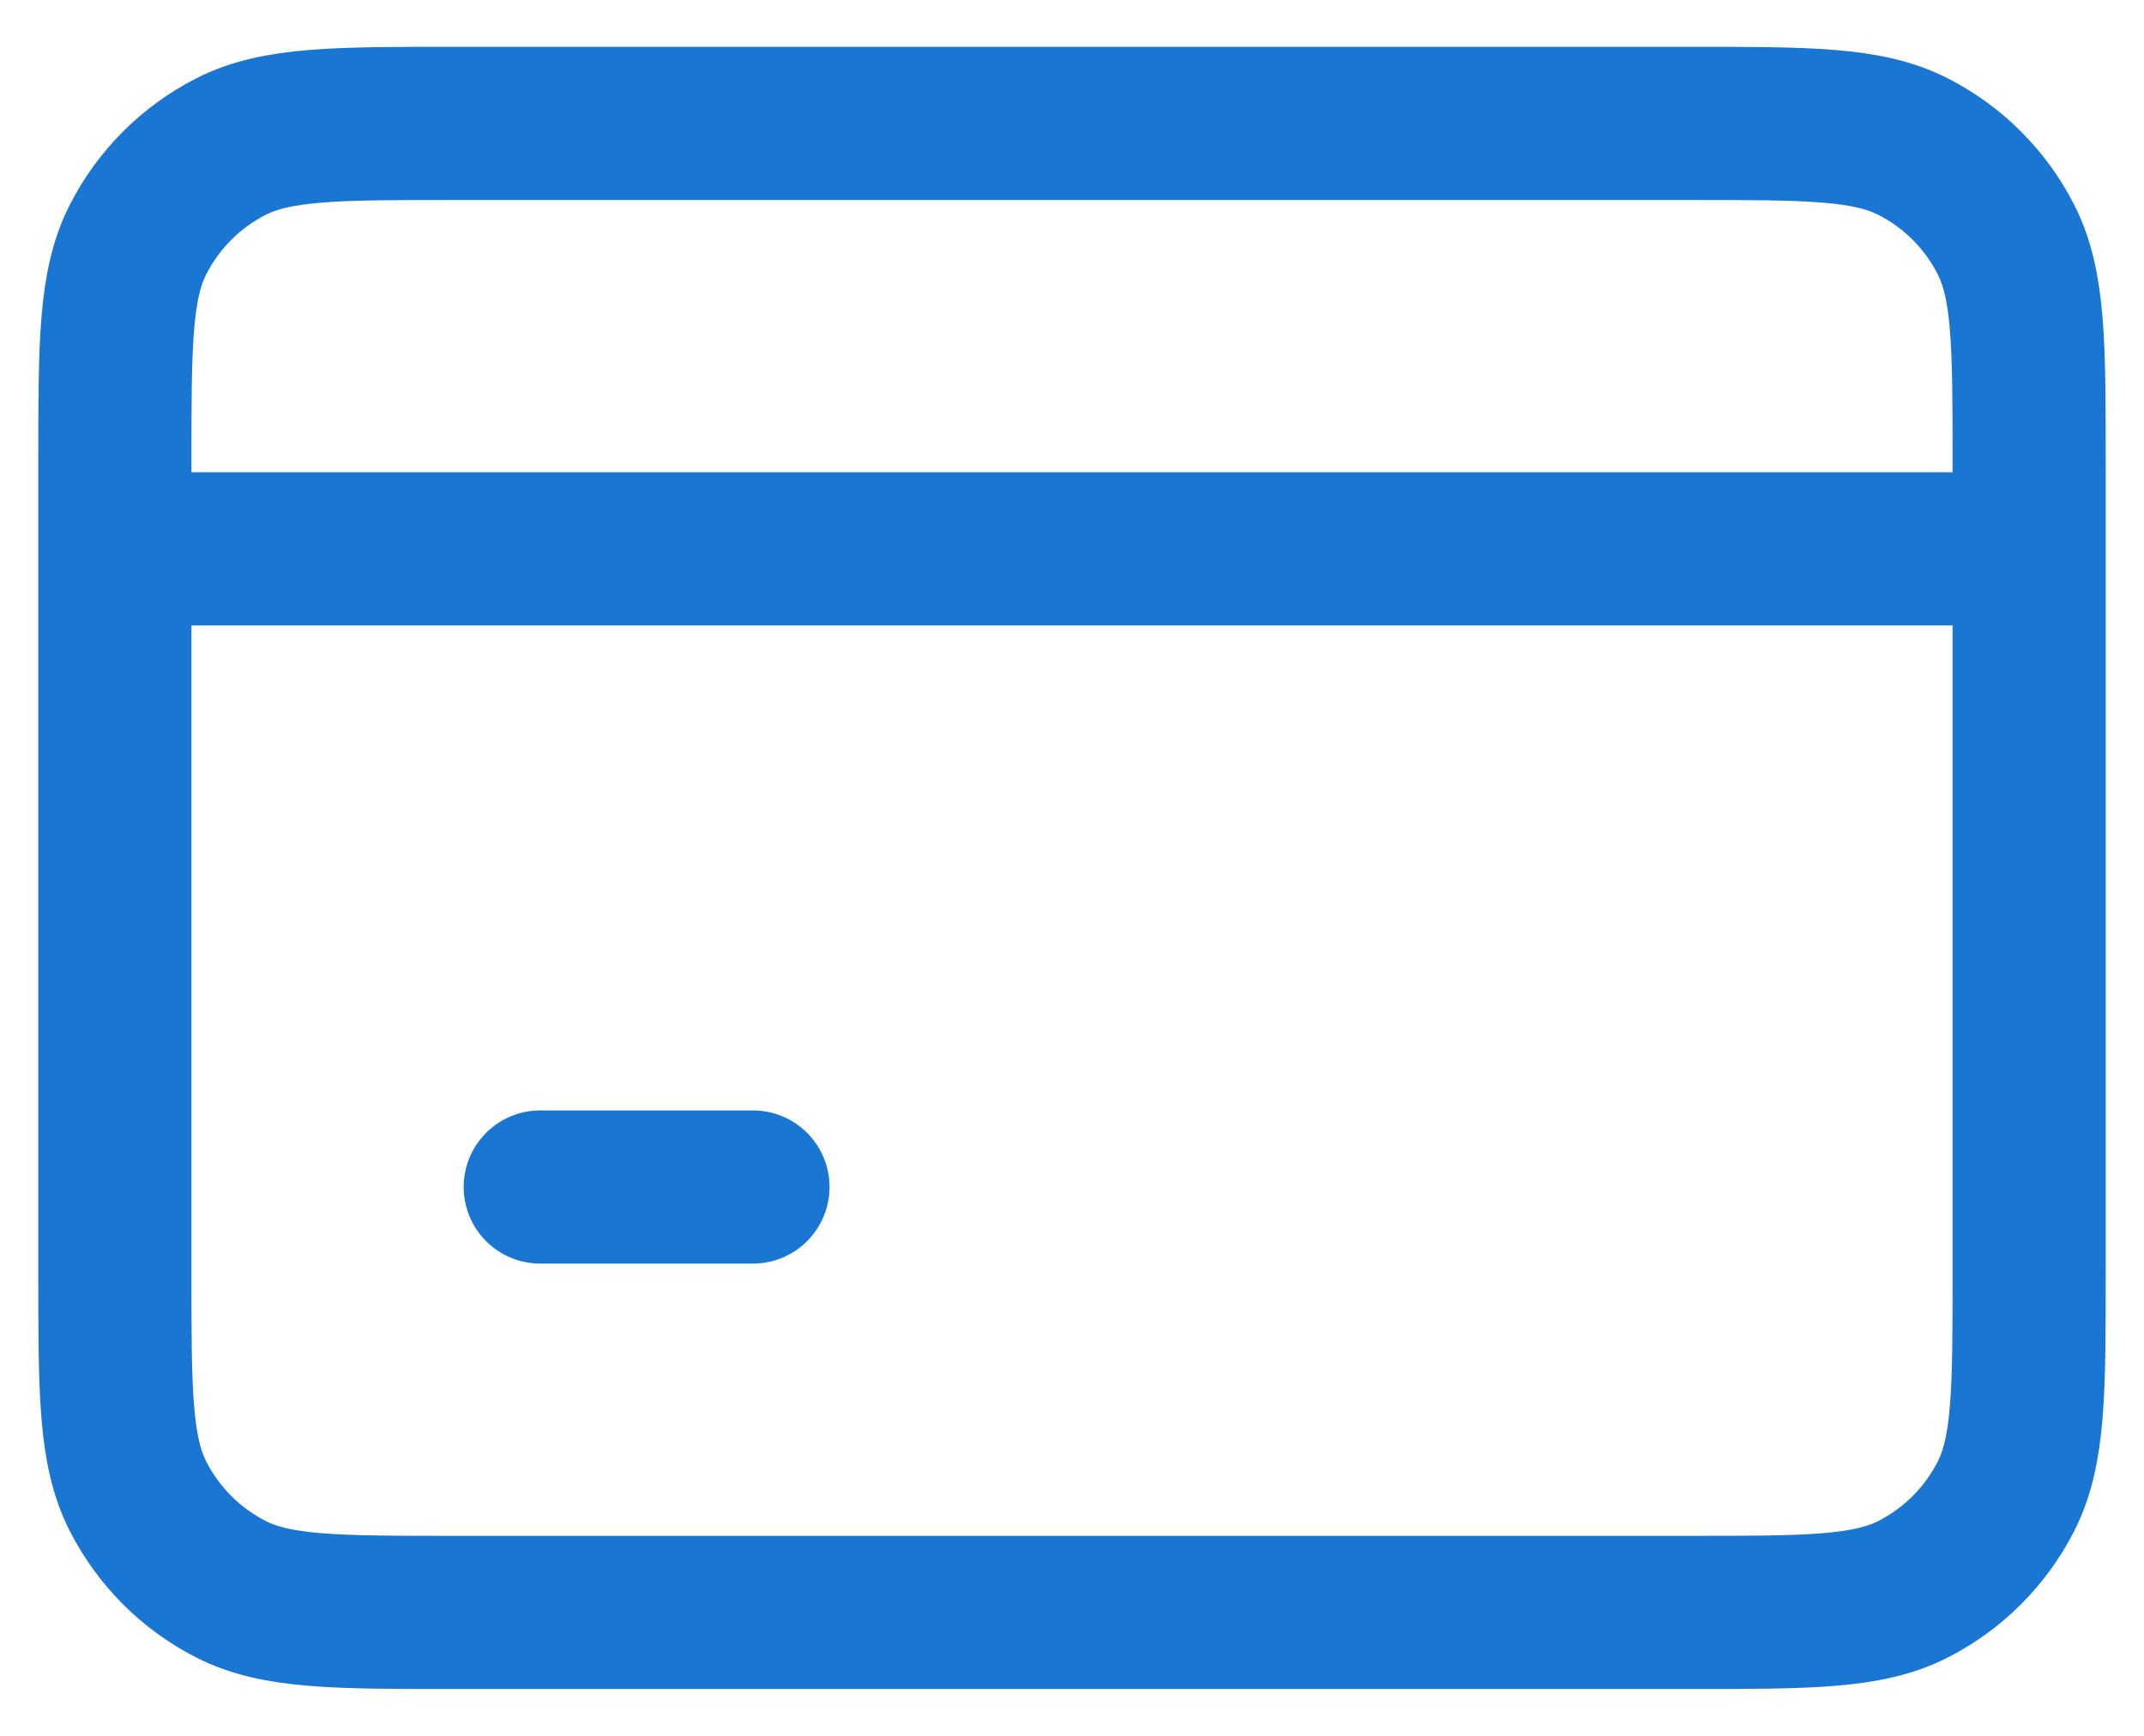 <svg width="42" height="34" viewBox="0 0 42 34" fill="none" xmlns="http://www.w3.org/2000/svg">
<path d="M2.25 10.75H39.75M10.583 23.25H14.75M8.917 31.583H33.083C35.417 31.583 36.584 31.583 37.475 31.129C38.259 30.73 38.897 30.092 39.296 29.308C39.75 28.417 39.75 27.25 39.75 24.917V9.083C39.75 6.75 39.75 5.583 39.296 4.692C38.897 3.908 38.259 3.27 37.475 2.871C36.584 2.417 35.417 2.417 33.083 2.417H8.917C6.583 2.417 5.416 2.417 4.525 2.871C3.741 3.27 3.104 3.908 2.704 4.692C2.25 5.583 2.25 6.75 2.25 9.083V24.917C2.25 27.25 2.25 28.417 2.704 29.308C3.104 30.092 3.741 30.73 4.525 31.129C5.416 31.583 6.583 31.583 8.917 31.583Z" stroke="#1976D2" stroke-width="3" stroke-linecap="round" stroke-linejoin="round"/>
</svg>

